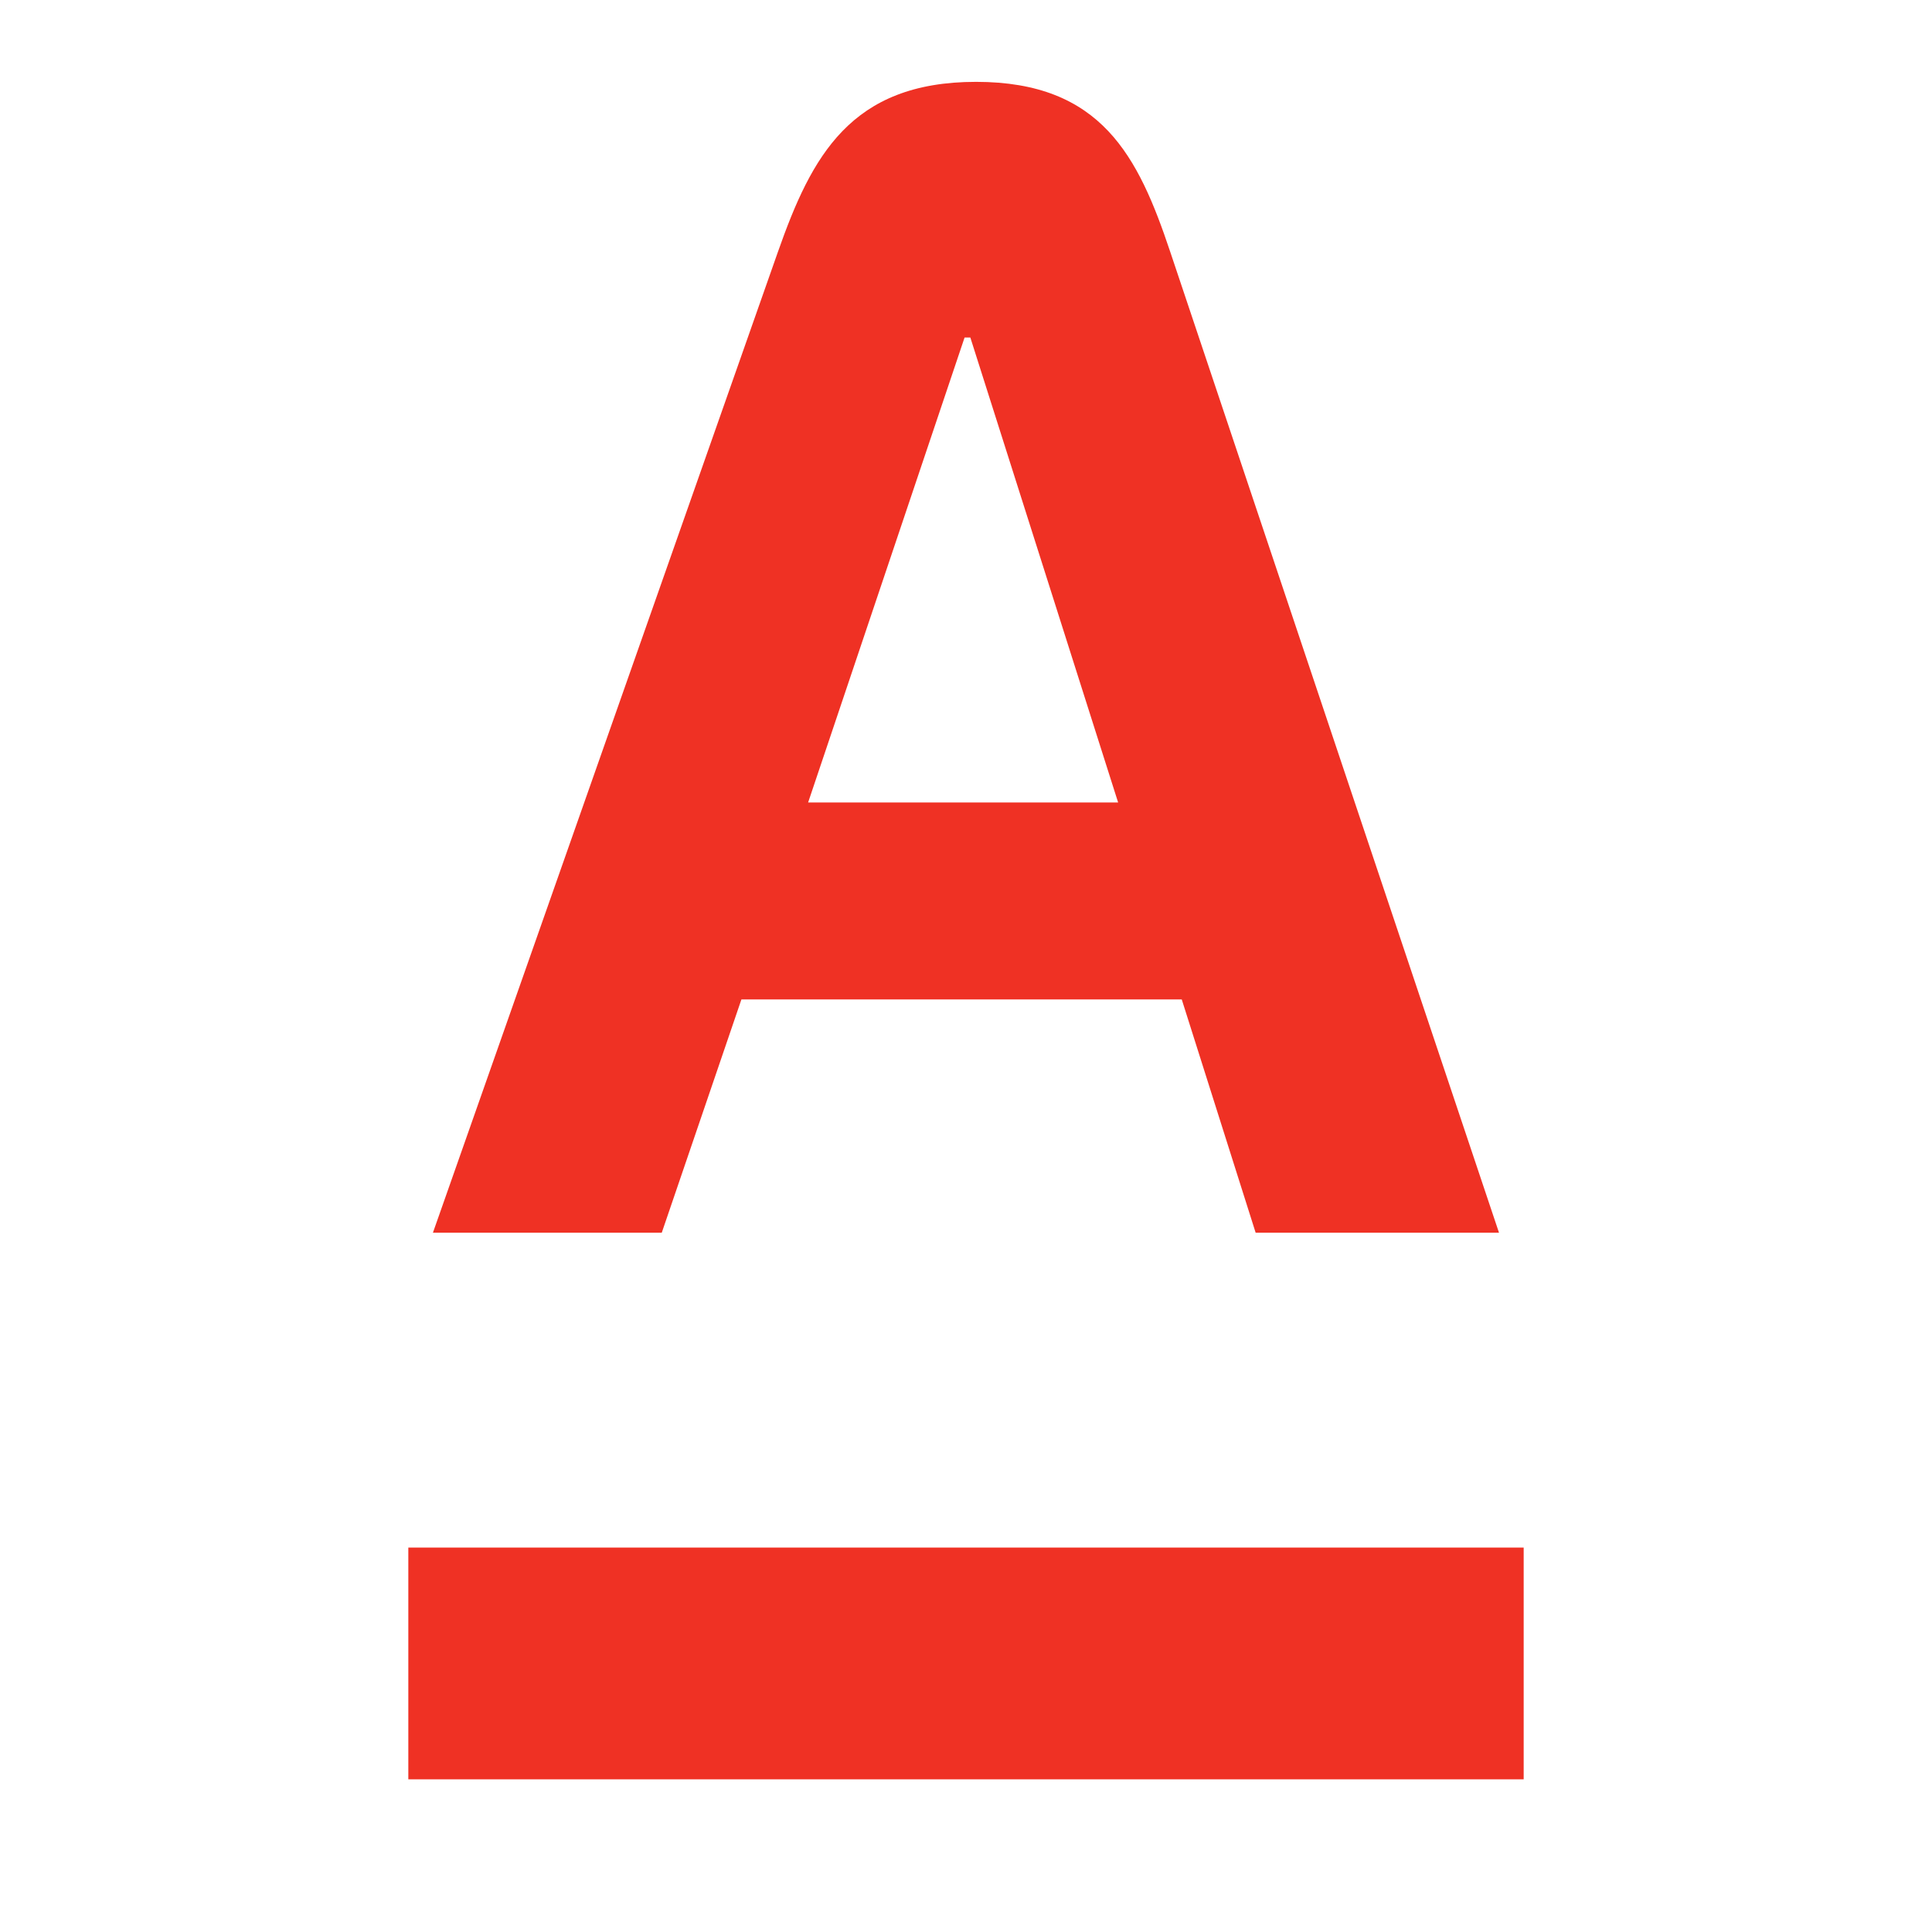<?xml version="1.0" encoding="UTF-8"?> <!-- Generator: Adobe Illustrator 28.0.0, SVG Export Plug-In . SVG Version: 6.00 Build 0) --> <svg xmlns="http://www.w3.org/2000/svg" xmlns:xlink="http://www.w3.org/1999/xlink" id="Слой_1" x="0px" y="0px" viewBox="0 0 245 245" style="enable-background:new 0 0 245 245;" xml:space="preserve"> <style type="text/css"> .st0{fill:#EF3124;} </style> <rect x="51.78" y="196.25" class="st0" width="141.44" height="29.39"></rect> <path class="st0" d="M148.39,31.91c-4.03-12.03-8.68-21.53-24.61-21.53s-20.87,9.46-25.12,21.53L54.9,156.32h29.02l10.1-29.58h55.84 l9.37,29.58h30.86L148.39,31.91z M102.48,101.76l19.84-58.96h0.73l18.74,58.96H102.48z"></path> </svg> 